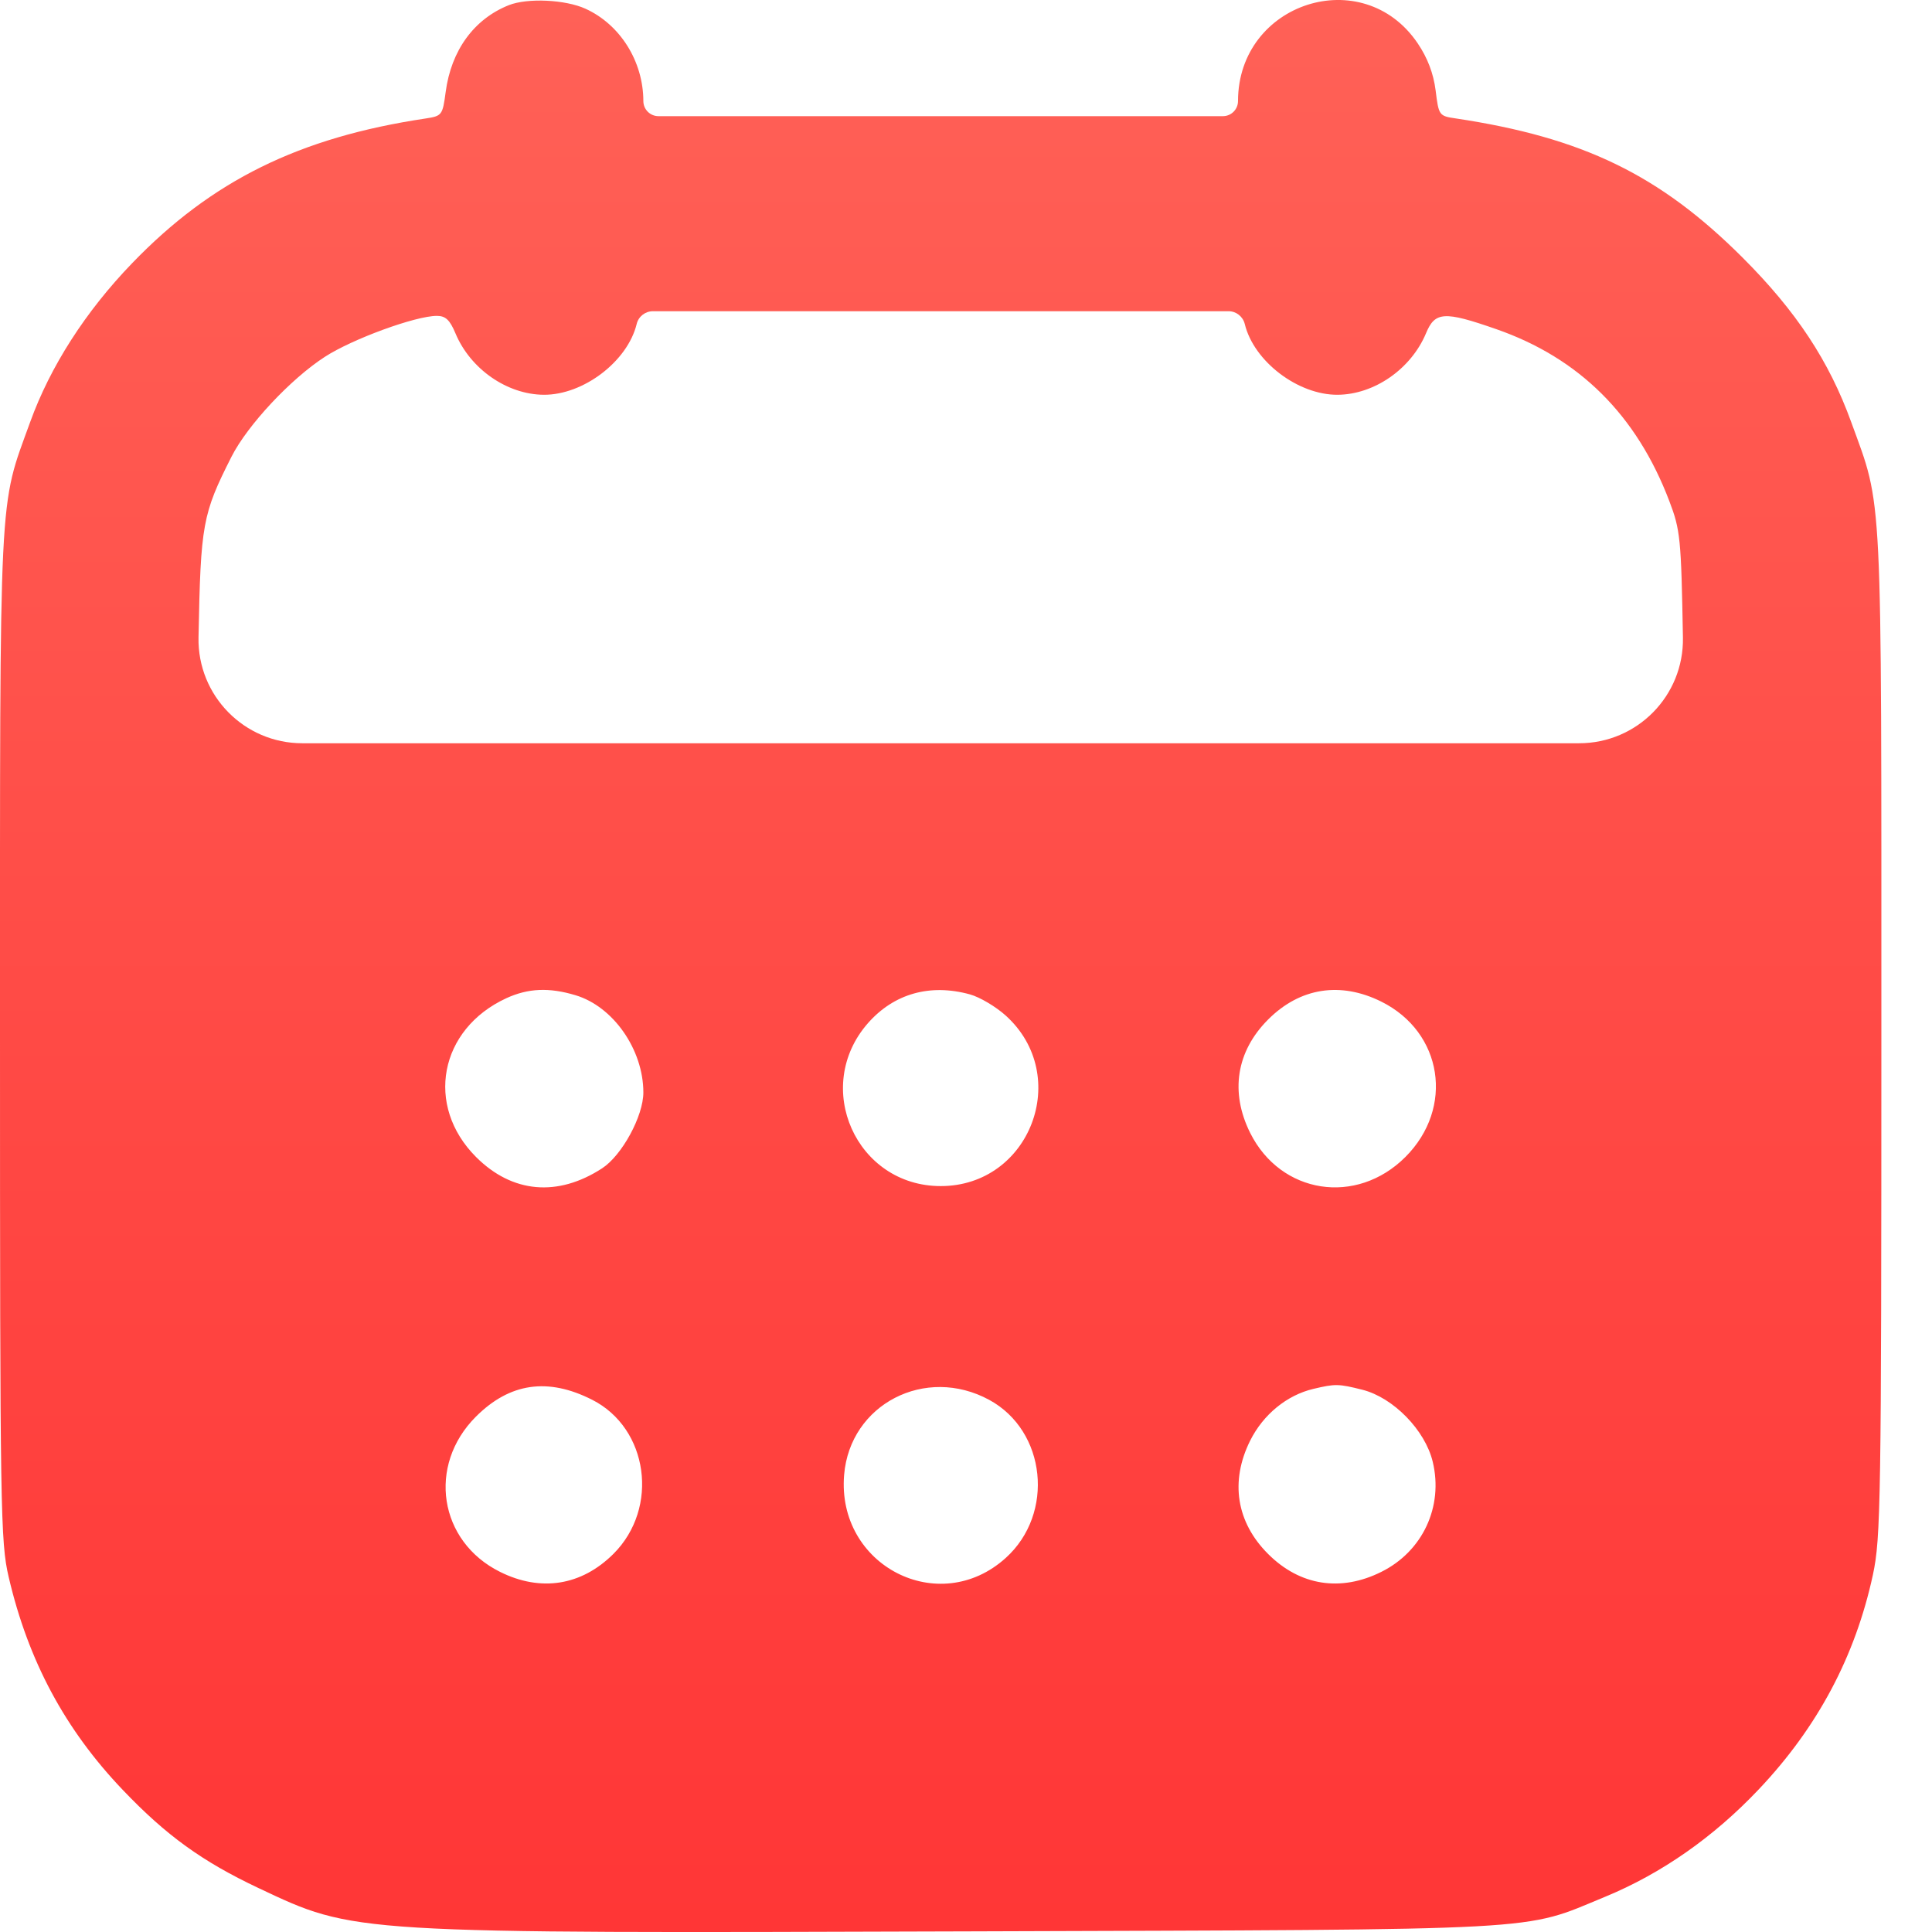 <?xml version="1.0" encoding="UTF-8"?> <svg xmlns="http://www.w3.org/2000/svg" width="24" height="24" viewBox="0 0 24 24" fill="none"> <path fill-rule="evenodd" clip-rule="evenodd" d="M6.321 0.064C5.887 0.237 5.604 0.627 5.536 1.145C5.498 1.431 5.49 1.441 5.287 1.472C3.717 1.707 2.631 2.243 1.641 3.27C1.062 3.87 0.624 4.553 0.374 5.245C-0.018 6.328 0 5.949 0 12.869C0 18.778 0.006 19.156 0.108 19.591C0.351 20.632 0.808 21.485 1.528 22.238C2.066 22.802 2.514 23.125 3.211 23.454C4.415 24.022 4.329 24.017 12.061 23.992C19.328 23.968 18.896 23.992 19.938 23.563C20.639 23.274 21.286 22.822 21.848 22.228C22.58 21.455 23.047 20.576 23.266 19.562C23.364 19.105 23.371 18.66 23.371 12.84C23.371 5.953 23.39 6.328 22.997 5.245C22.722 4.485 22.314 3.866 21.645 3.198C20.616 2.171 19.662 1.708 18.083 1.471C17.877 1.441 17.872 1.434 17.834 1.124C17.807 0.912 17.734 0.72 17.611 0.538C16.931 -0.468 15.381 0.031 15.379 1.255C15.379 1.359 15.295 1.443 15.191 1.443H11.686H8.18C8.076 1.443 7.992 1.359 7.992 1.255C7.991 0.762 7.704 0.304 7.272 0.108C7.021 -0.006 6.551 -0.027 6.321 0.064ZM15.463 4.025C15.575 4.489 16.124 4.907 16.616 4.904C17.072 4.901 17.528 4.584 17.714 4.141C17.826 3.87 17.94 3.863 18.585 4.088C19.617 4.447 20.331 5.156 20.737 6.225C20.874 6.584 20.884 6.688 20.906 7.92C20.919 8.642 20.338 9.233 19.616 9.233H11.686H3.755C3.034 9.233 2.453 8.641 2.466 7.92C2.493 6.507 2.515 6.387 2.876 5.673C3.075 5.281 3.61 4.708 4.035 4.433C4.377 4.211 5.162 3.924 5.427 3.924C5.535 3.924 5.588 3.974 5.658 4.141C5.843 4.584 6.299 4.901 6.755 4.904C7.247 4.907 7.796 4.489 7.909 4.025C7.931 3.932 8.015 3.866 8.111 3.866H11.686H15.261C15.357 3.866 15.44 3.932 15.463 4.025ZM7.149 12.363C7.618 12.503 7.992 13.039 7.992 13.571C7.992 13.864 7.727 14.352 7.48 14.513C6.928 14.872 6.363 14.822 5.914 14.373C5.276 13.735 5.457 12.784 6.29 12.4C6.561 12.276 6.82 12.264 7.149 12.363ZM12.05 12.353C12.172 12.387 12.371 12.505 12.494 12.616C13.32 13.363 12.797 14.734 11.686 14.734C10.636 14.734 10.086 13.503 10.782 12.71C11.106 12.342 11.555 12.216 12.05 12.353ZM17.16 12.443C17.923 12.823 18.068 13.762 17.459 14.372C16.85 14.981 15.91 14.835 15.53 14.073C15.278 13.567 15.358 13.06 15.753 12.665C16.148 12.269 16.652 12.19 17.16 12.443ZM7.357 17.389C8.055 17.743 8.192 18.732 7.621 19.302C7.224 19.698 6.718 19.779 6.211 19.526C5.451 19.148 5.305 18.205 5.912 17.598C6.332 17.178 6.806 17.109 7.357 17.389ZM12.289 17.39C12.997 17.775 13.104 18.802 12.494 19.353C11.664 20.103 10.392 19.449 10.486 18.321C10.559 17.443 11.496 16.959 12.289 17.39ZM16.924 17.264C17.308 17.361 17.704 17.766 17.798 18.159C17.932 18.716 17.673 19.271 17.16 19.526C16.654 19.779 16.147 19.698 15.753 19.304C15.358 18.91 15.278 18.402 15.53 17.896C15.692 17.572 15.985 17.331 16.316 17.253C16.587 17.189 16.626 17.189 16.924 17.264Z" fill="url(#paint0_linear_9_568)"></path> <defs> <linearGradient id="paint0_linear_9_568" x1="11.686" y1="0" x2="11.686" y2="24" gradientUnits="userSpaceOnUse"> <stop stop-color="#FF6157"></stop> <stop offset="1" stop-color="#FF3636"></stop> </linearGradient> </defs> </svg> 